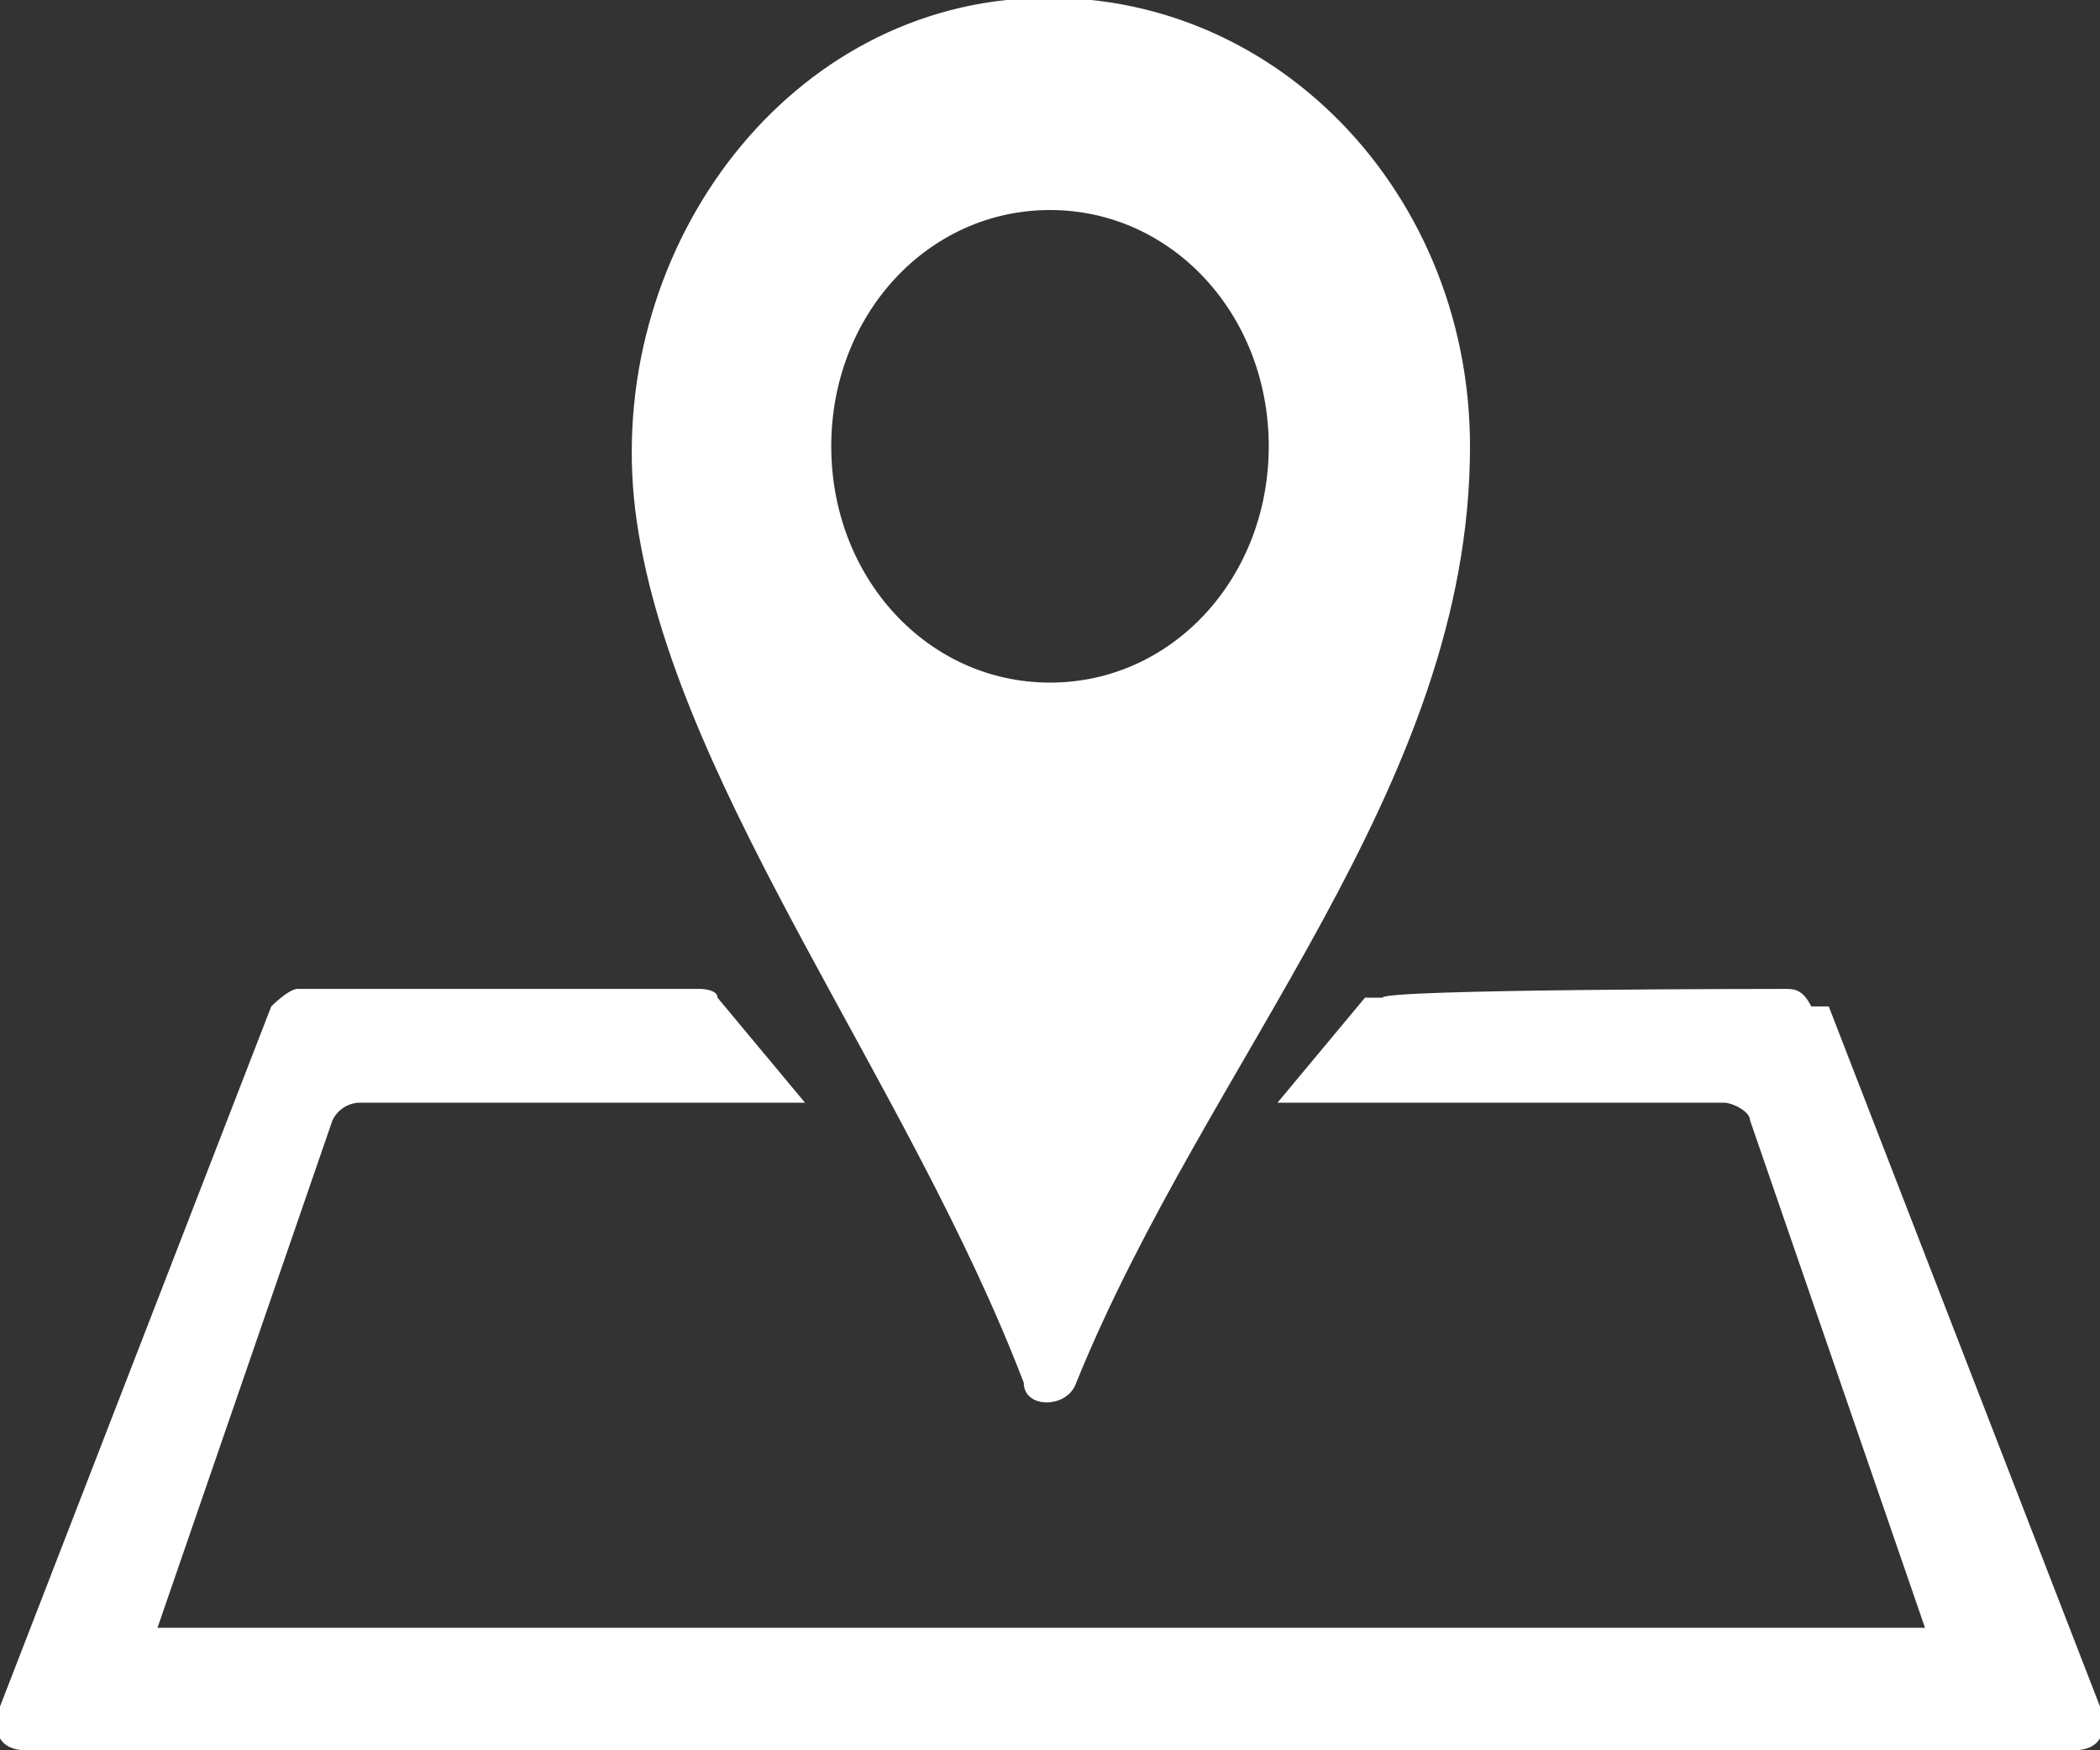 <?xml version="1.0" encoding="UTF-8"?>
<svg xmlns="http://www.w3.org/2000/svg" width="24" height="20" version="1.1" viewBox="0 0 24 20">
  <rect x="0" y="0" width="24" height="20" fill="#333333" stroke="none"/>
  <defs>
    <style>
      .cls-1 {
        fill: #fff;
        fill-rule: evenodd;
      }
    </style>
  </defs>
  <!-- Generator: Adobe Illustrator 28.7.2, SVG Export Plug-In . SVG Version: 1.2.0 Build 154)  -->
  <g>
    <g id="_レイヤー_1" data-name="レイヤー_1">
      <path class="cls-1" d="M20.9,11.5l3.1,8c.1.3,0,.5-.3.5H.3c-.3,0-.4-.2-.3-.5l3.1-8s.2-.2.3-.2h4.6s.2,0,.2.1l.5.6.5.6h-5.1c0,0-.2,0-.3.2l-2,5.8h20.2l-2-5.8c0-.1-.2-.2-.3-.2h-5.1l.5-.6.5-.6h.2c0-.1,4.6-.1,4.6-.1.1,0,.2,0,.3.2h.2Z"/>
      <path class="cls-1" d="M11.5,0c-2.8.3-4.7,3.2-4.2,6.1.5,3,3.1,6.3,4.4,9.7,0,.3.5.3.6,0,1.5-3.7,4.5-6.8,4.5-10.7h0c0-3-2.4-5.4-5.3-5.1ZM12,7.8c-1.4,0-2.5-1.2-2.5-2.7s1.1-2.7,2.5-2.7,2.5,1.2,2.5,2.7-1.1,2.7-2.5,2.7Z"/>
    </g>
  </g>
</svg>